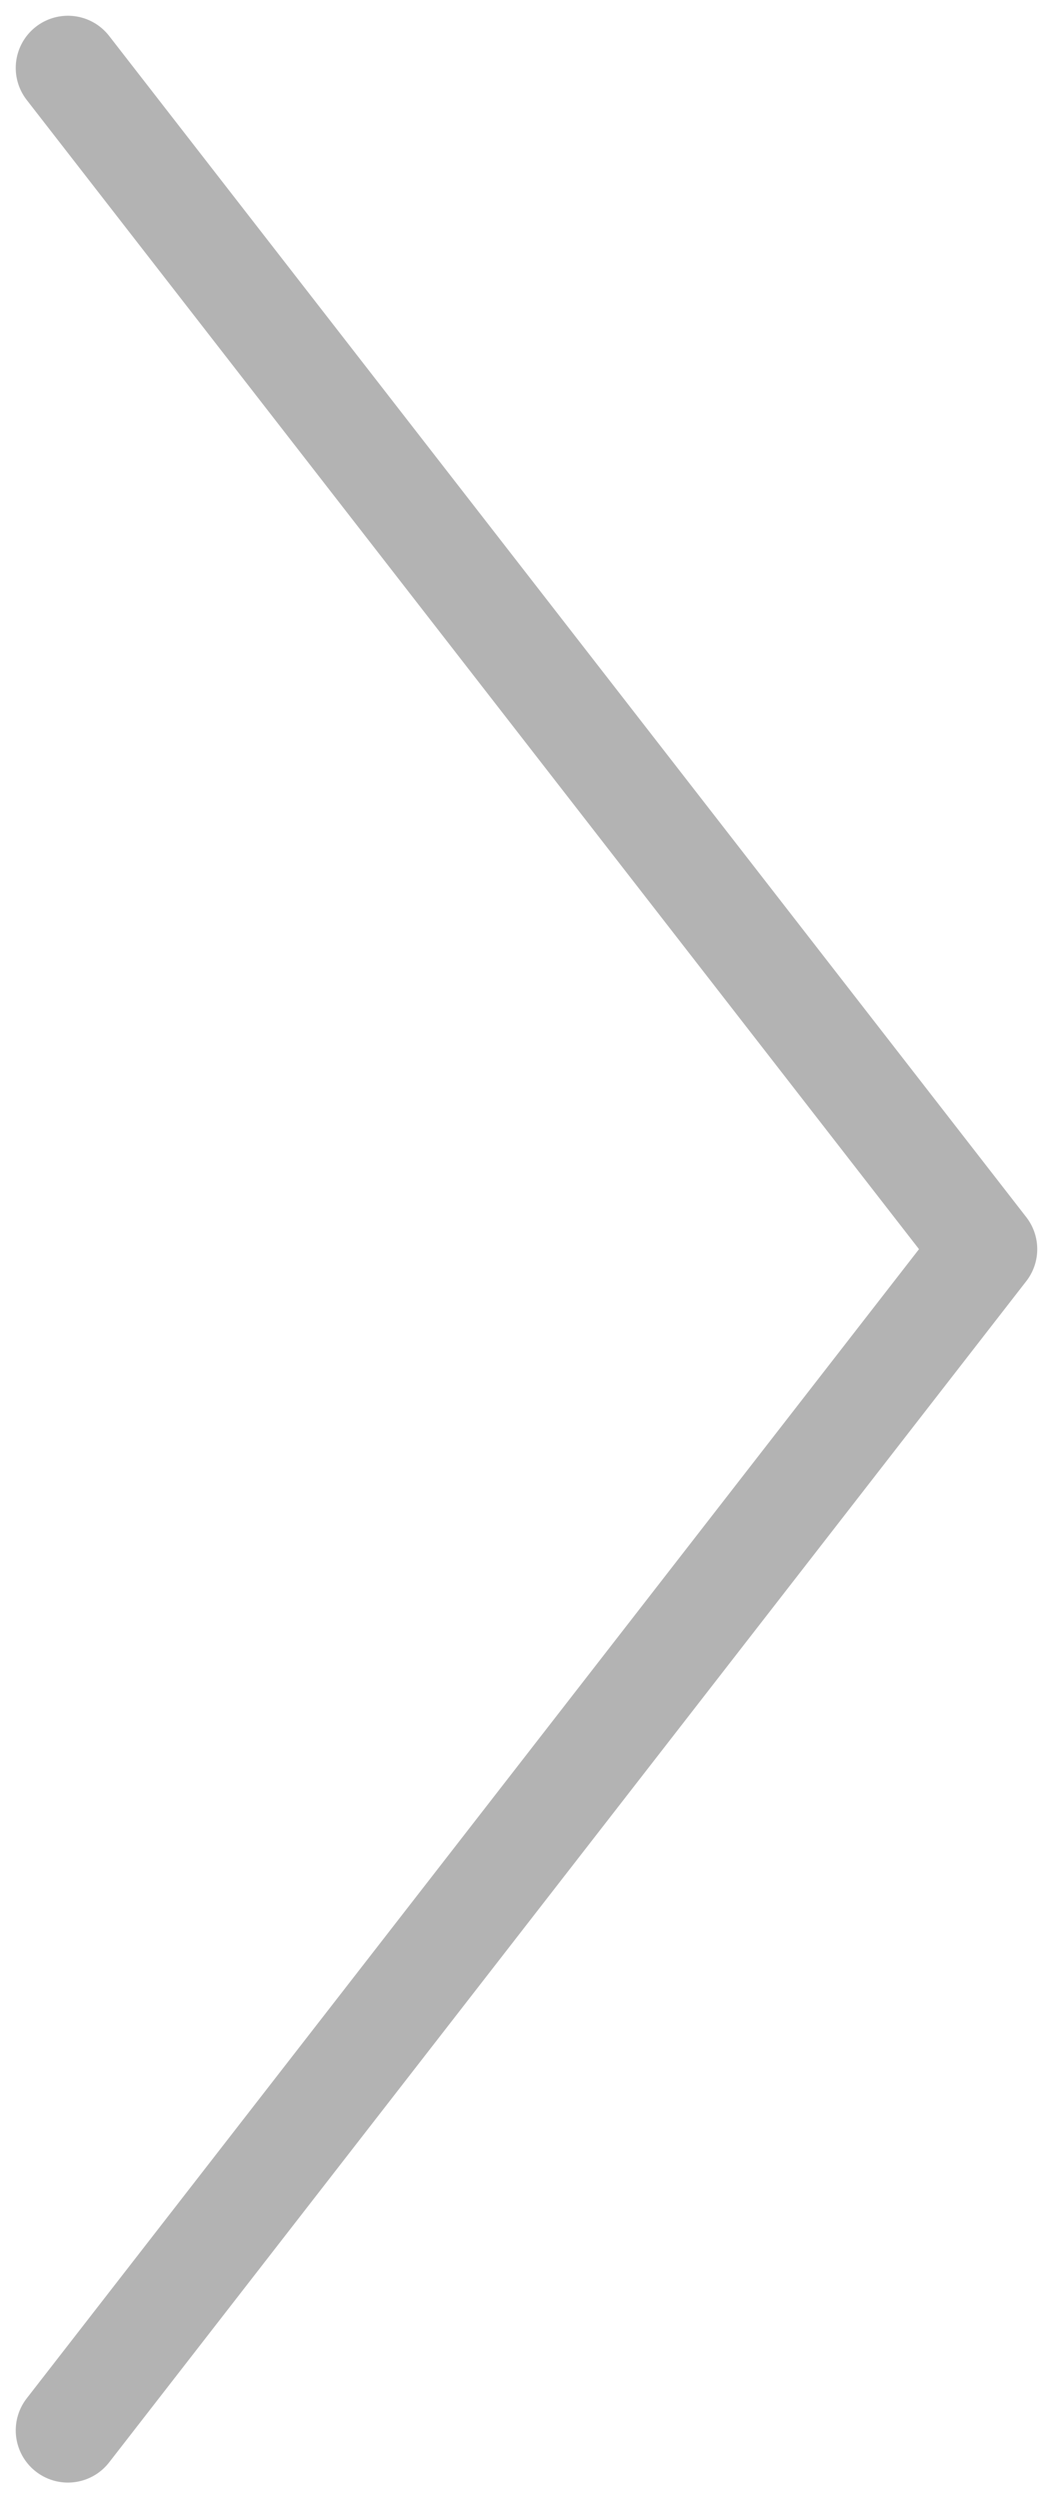 <?xml version="1.0" encoding="UTF-8" standalone="no"?>
<svg
   xmlns:dc="https://purl.org/dc/elements/1.1/"
   xmlns:cc="https://creativecommons.org/ns#"
   xmlns:rdf="http://www.w3.org/1999/02/22-rdf-syntax-ns#"
   xmlns:svg="http://www.w3.org/2000/svg"
   xmlns="http://www.w3.org/2000/svg"
   xmlns:sodipodi="https://sodipodi.sourceforge.net/DTD/sodipodi-0.dtd"
   xmlns:inkscape="https://www.inkscape.org/namespaces/inkscape"
   inkscape:version="1.0 (4035a4fb49, 2020-05-01)"
   sodipodi:docname="arrow_small_right.svg"
   id="svg4"
   style="fill-rule:evenodd;clip-rule:evenodd;stroke-linecap:round;stroke-miterlimit:1.2;"
   xml:space="preserve"
   version="1.1"
   viewBox="0 0 202 479"
   height="100%"
   width="100%"><defs
     id="defs8" /><sodipodi:namedview
     inkscape:current-layer="svg4"
     inkscape:window-maximized="1"
     inkscape:window-y="-8"
     inkscape:window-x="-8"
     inkscape:cy="239.5"
     inkscape:cx="101"
     inkscape:zoom="1.7764091"
     showgrid="false"
     id="namedview6"
     inkscape:window-height="1057"
     inkscape:window-width="1920"
     inkscape:pageshadow="2"
     inkscape:pageopacity="0"
     guidetolerance="10"
     gridtolerance="10"
     objecttolerance="10"
     borderopacity="1"
     bordercolor="#666666"
     pagecolor="#ffffff"
     inkscape:document-rotation="0" /><path
     id="path2"
     style="fill:none;stroke:#b3b3b3;stroke-width:20;stroke-miterlimit:1.2;stroke-dasharray:none;stroke-linejoin:round;stroke-opacity:1"
     d="M13.017,13.017l175.771,226.314l-175.771,226.313" /></svg>

